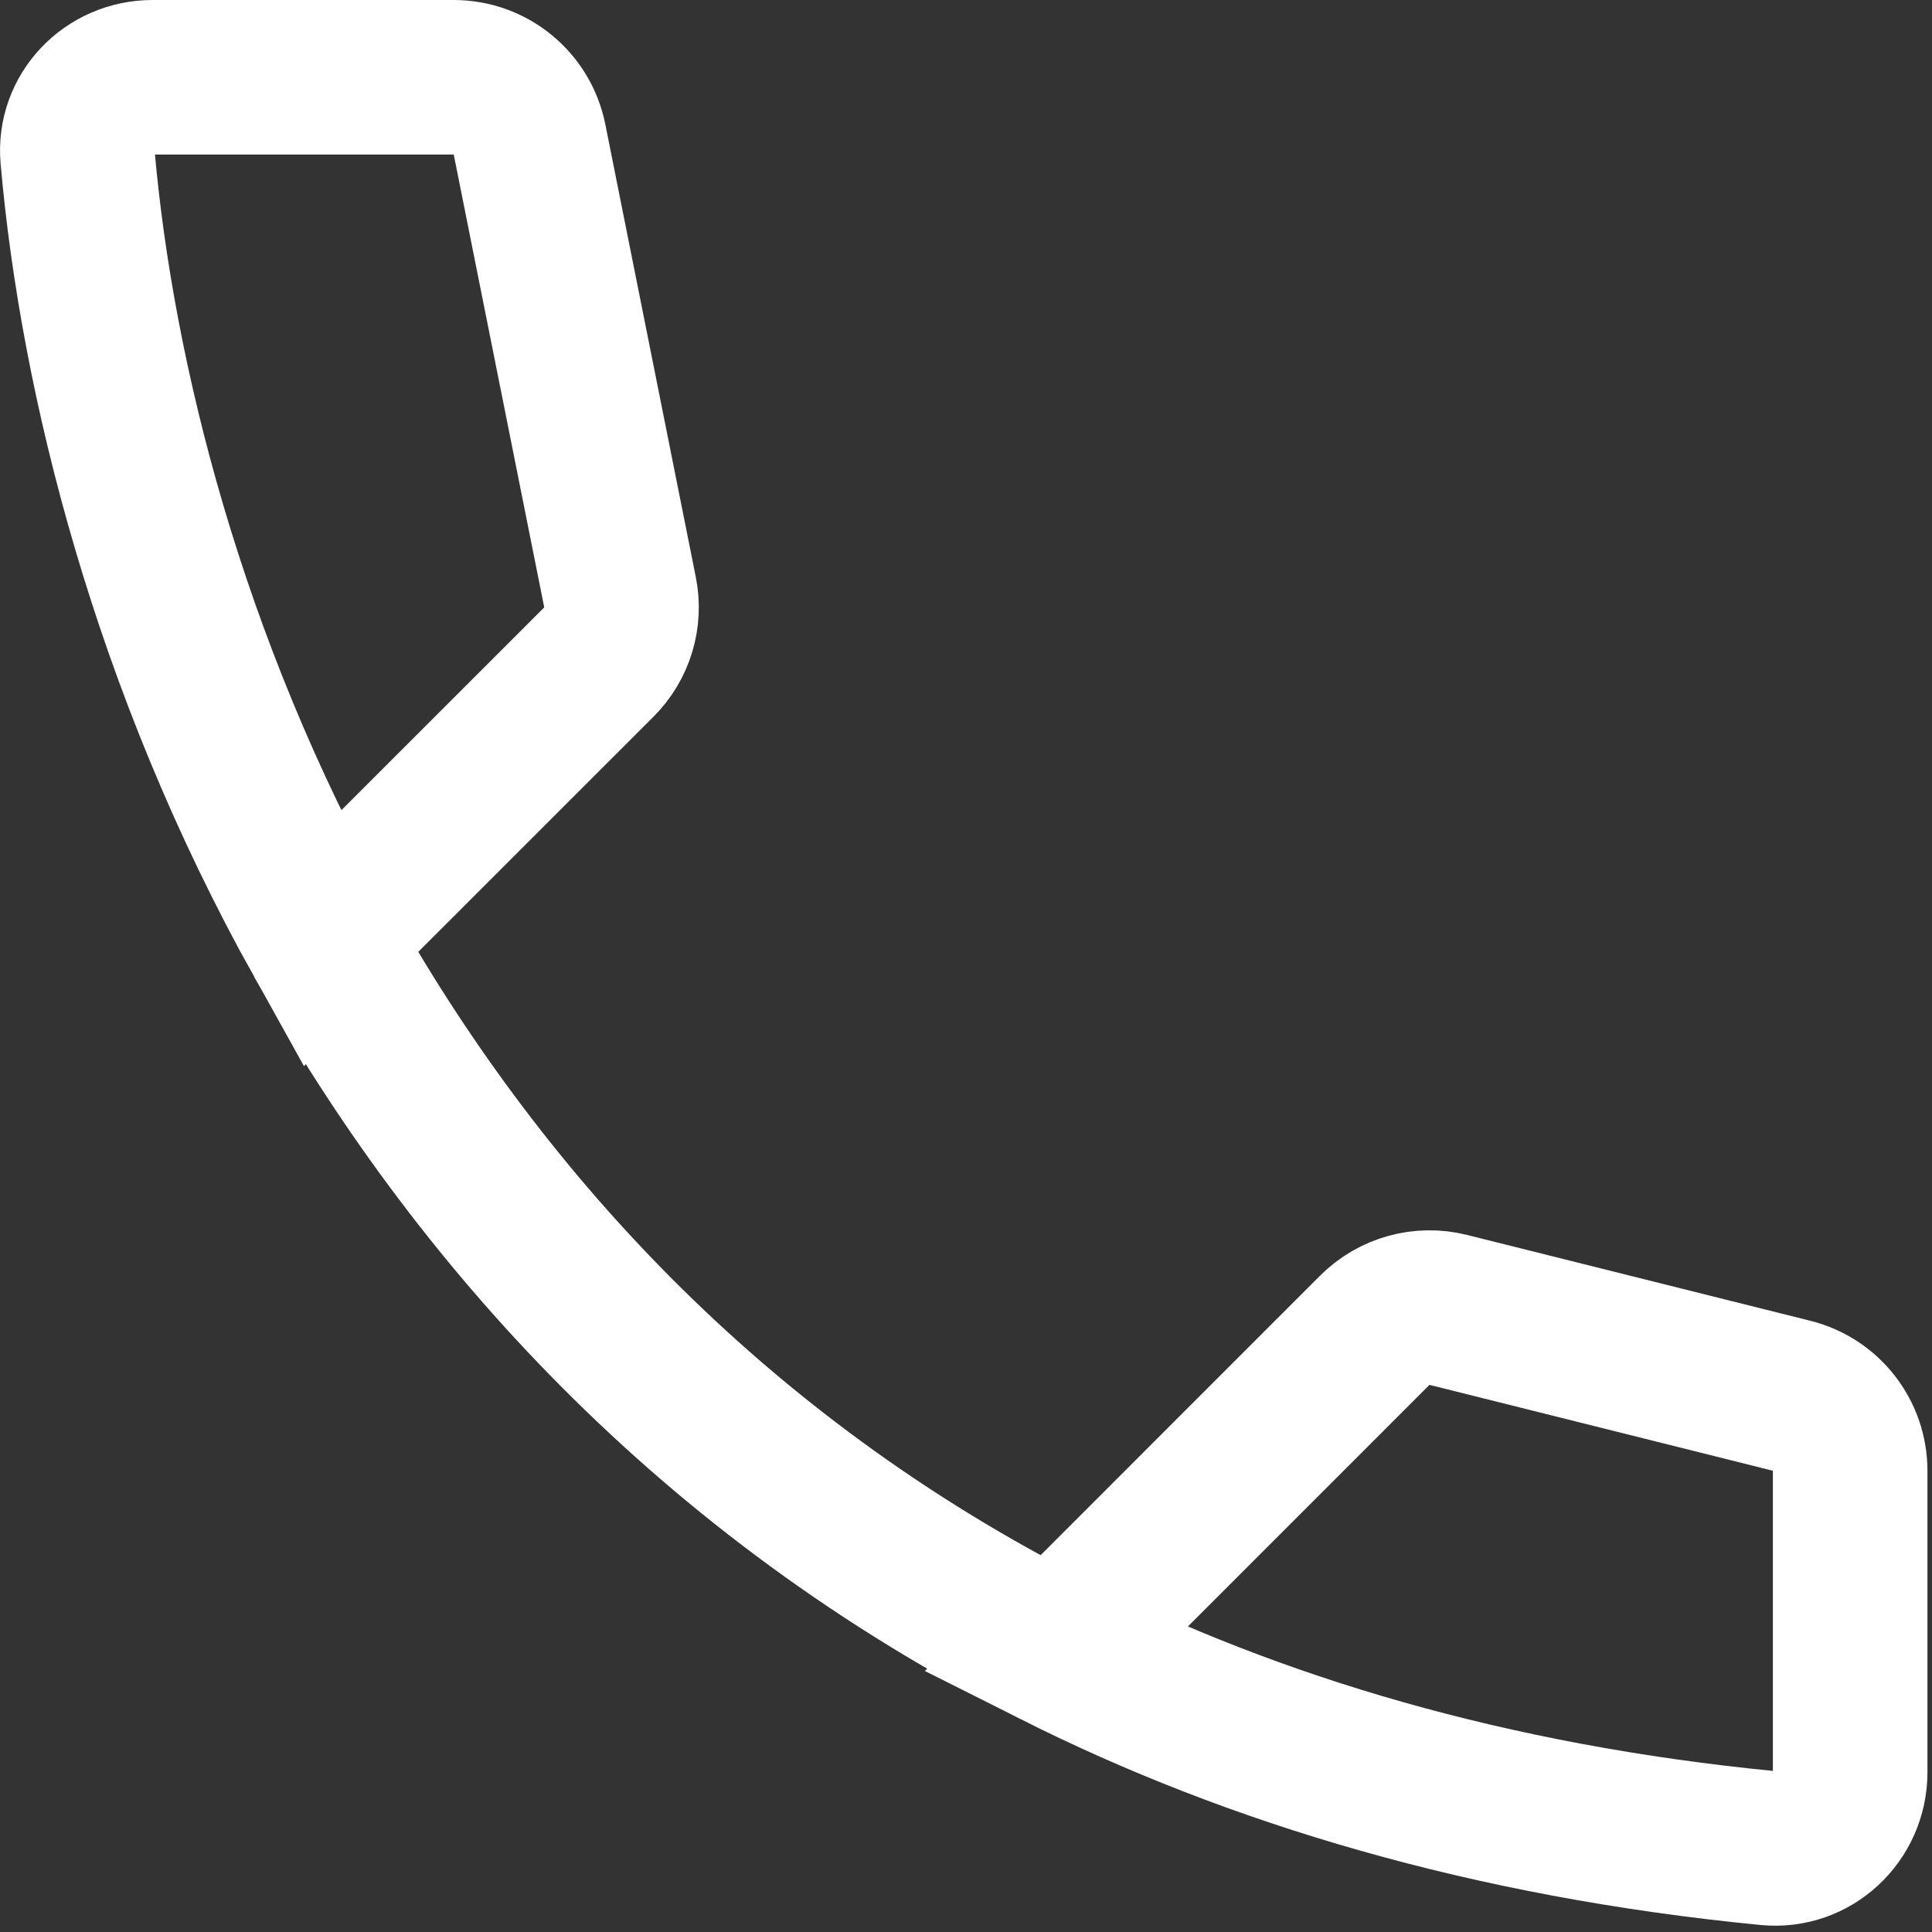 <svg width="25" height="25" viewBox="0 0 25 25" fill="none" xmlns="http://www.w3.org/2000/svg">
<rect x="0" y="0" width="25" height="25" fill="#333333" stroke="none"/>
<path d="M13.653 21.351C16.226 22.646 19.276 23.563 22.878 23.914C23.452 23.97 23.941 23.511 23.941 22.933V19.031C23.941 18.572 23.628 18.172 23.183 18.061L18.74 16.95C18.399 16.865 18.039 16.965 17.79 17.213L13.653 21.351ZM13.653 21.351C9.174 19.096 6.14 15.698 4.162 12.153M4.162 12.153C2.175 8.591 1.254 4.879 1.004 2.031C0.955 1.468 1.409 1 1.975 1H5.871C6.348 1 6.758 1.336 6.852 1.804L8.023 7.663C8.089 7.991 7.986 8.33 7.75 8.566L4.162 12.153Z" stroke="white" stroke-width="2"/>
</svg>

